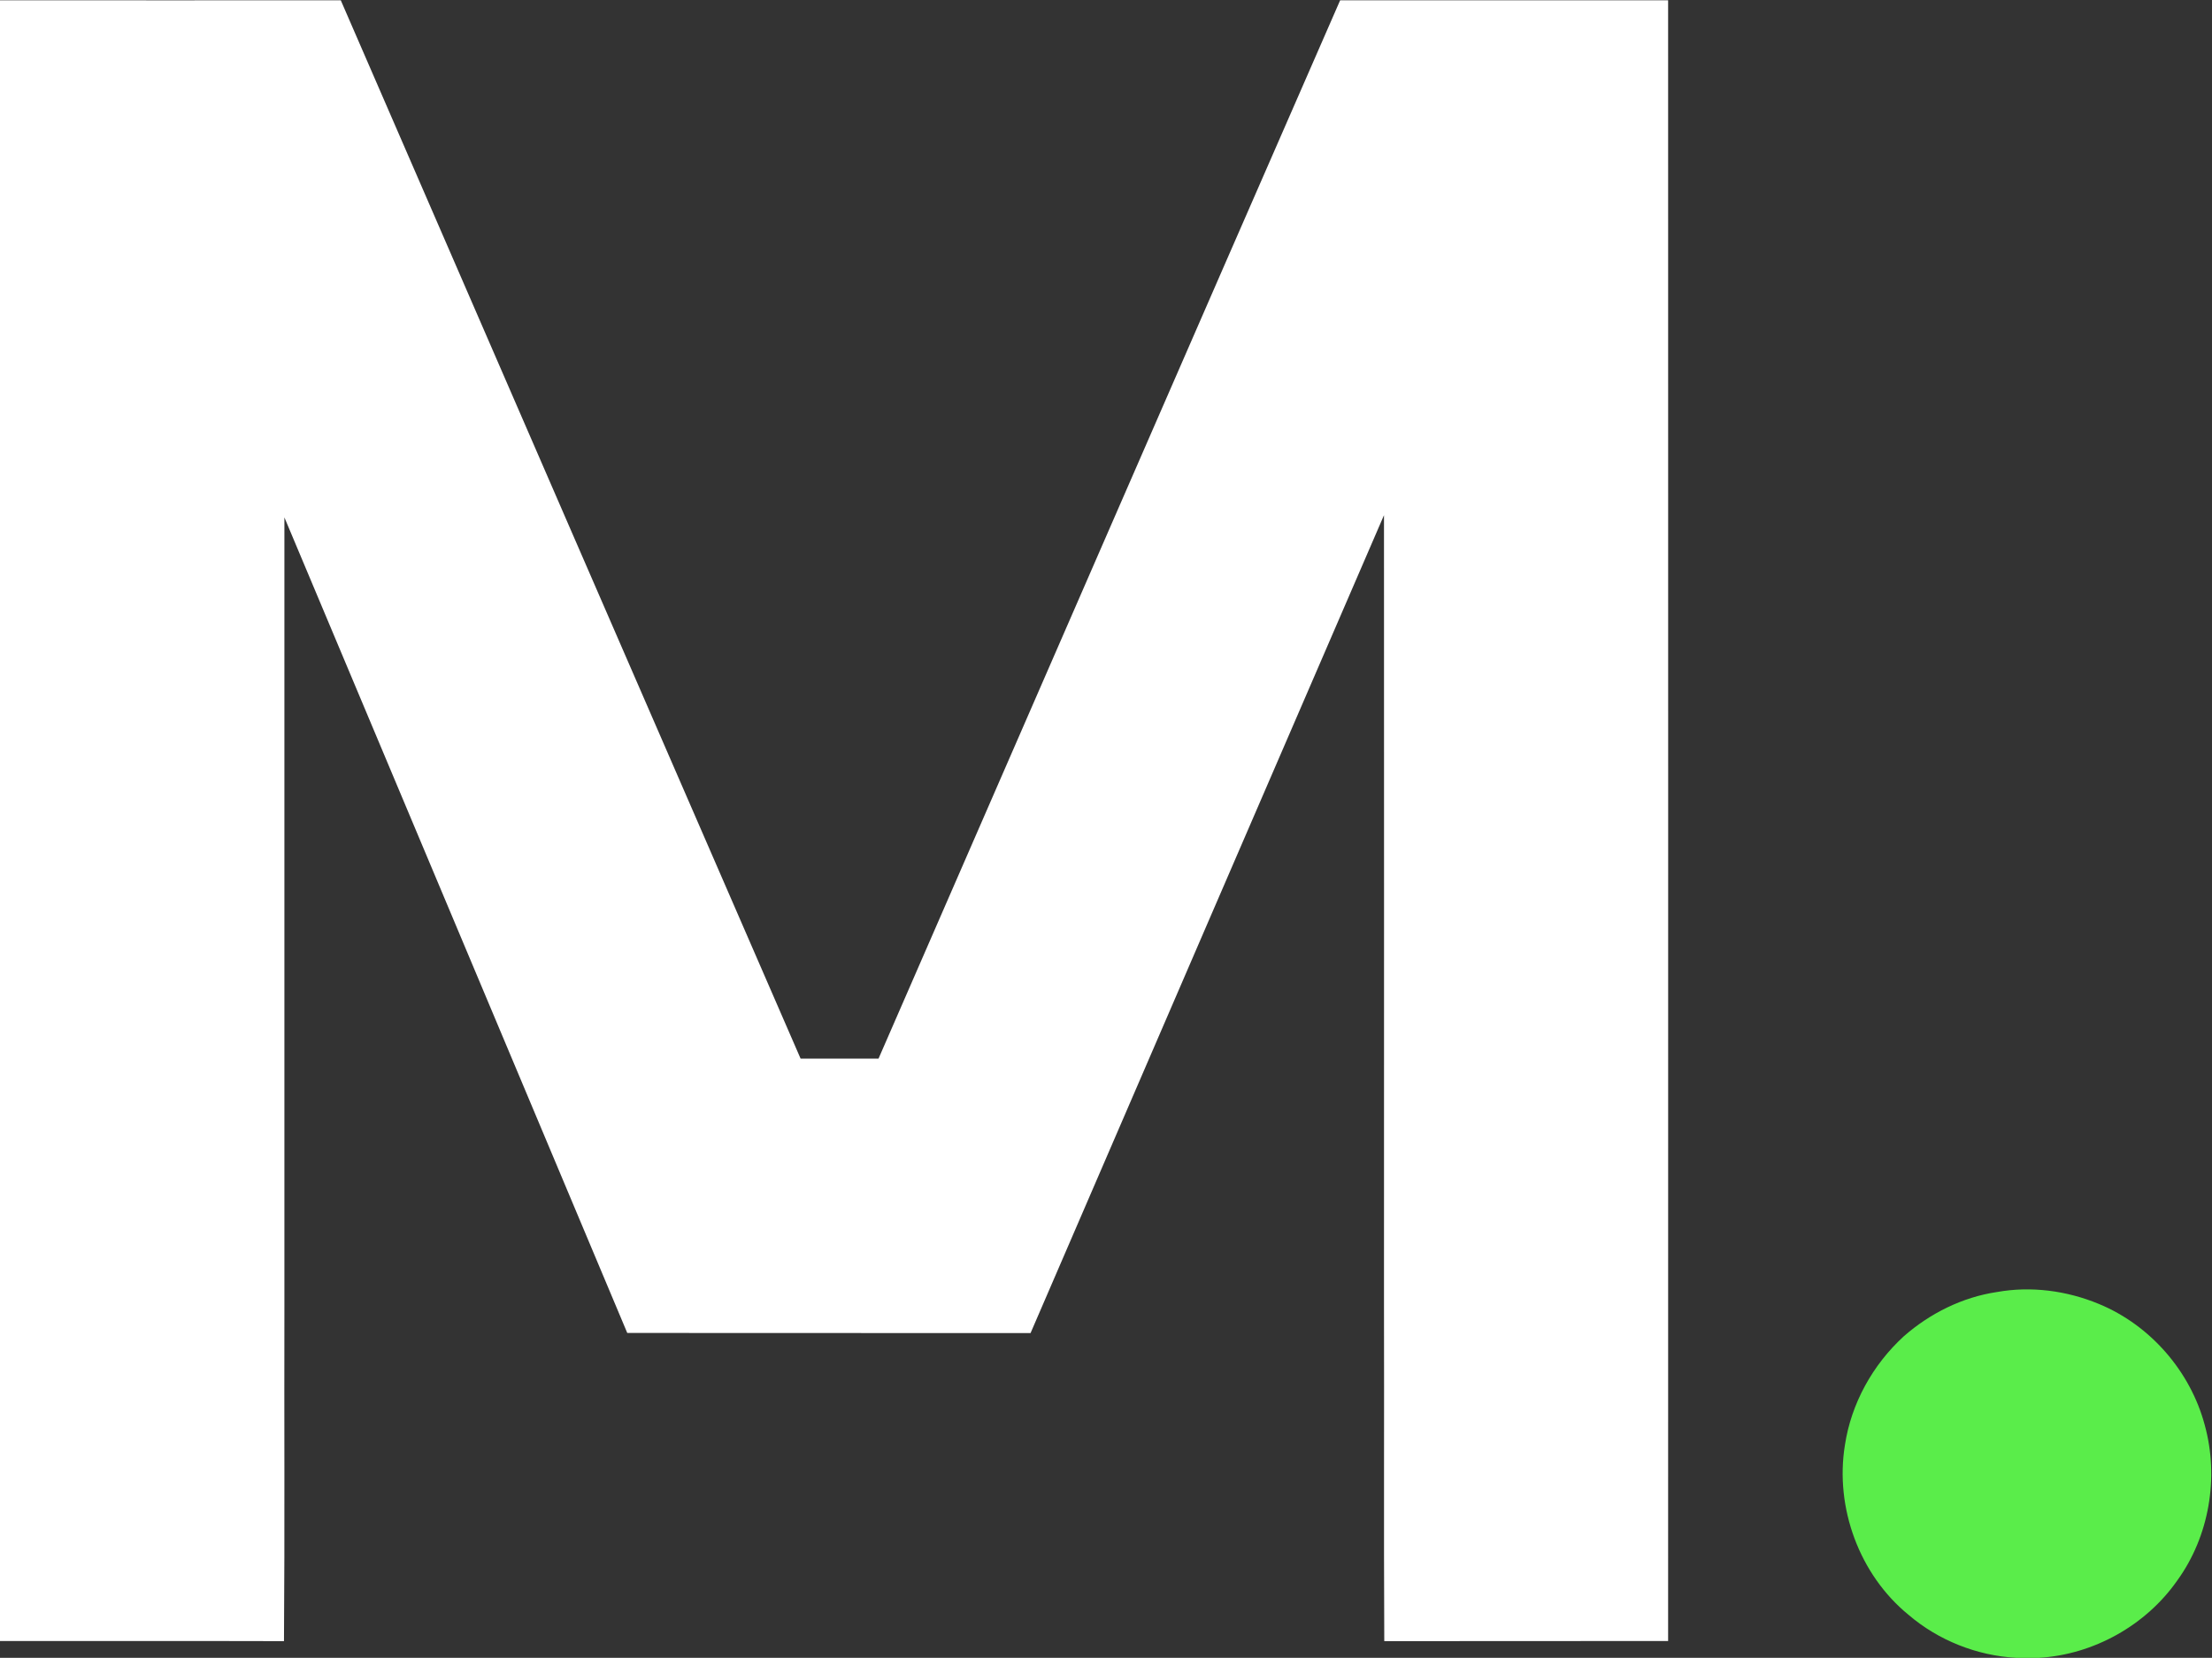 <svg version="1.2" xmlns="http://www.w3.org/2000/svg" viewBox="0 0 1589 1191" width="1589" height="1191">
	<rect x="0" y="0" width="1589" height="1191" fill="#333333" stroke="none"/>
	<title>mwise-svg (2) (1)-svg</title>
	<style>
		.s0 { fill: #ffffff } 
		.s1 { fill: #5aed4a } 
	</style>
	<g id="#000000ff">
		<path id="Layer" class="s0" d="m0 0.2c81.6 0 163.2 0.1 244.8 0q165 380.2 330.3 760.3c18.7 0 37.3 0 56 0 110.5-253.4 220.8-507 331.6-760.3 78.5 0 157.1 0 235.6 0 0 392.9 0.1 785.8 0 1178.7-68 0.1-135.9 0-203.9 0.1-0.4-81.2 0-162.4-0.2-243.5 0-188.5 0.1-376.9 0-565.4-84.7 195.8-169.3 391.7-253.9 587.6-96.6-0.1-193.2 0-289.7-0.1q-123.2-293-246.3-585.9c0 189 0 378.1 0 567.1-0.2 80.1 0.3 160.2-0.3 240.2-68-0.2-136 0-204-0.1z"/>
	</g>
	<g id="#5aed4aff">
		<path id="Layer" class="s1" d="m1434.5 928.2c24.5-4.4 50.1-1 73.1 8.5 37 15.2 65.9 48.4 76.2 87.1 10.4 37.7 3.2 80-19.8 111.7-22.5 32.2-60.2 53.2-99.4 55.5h-16.3c-28.2-1.6-55.8-12.5-77.3-30.9-35.3-28.8-53-77-45.7-121.9 4.5-29.9 20-57.8 42.3-78.2 18.8-16.5 42.1-28.1 66.9-31.8z"/>
	</g>
</svg>